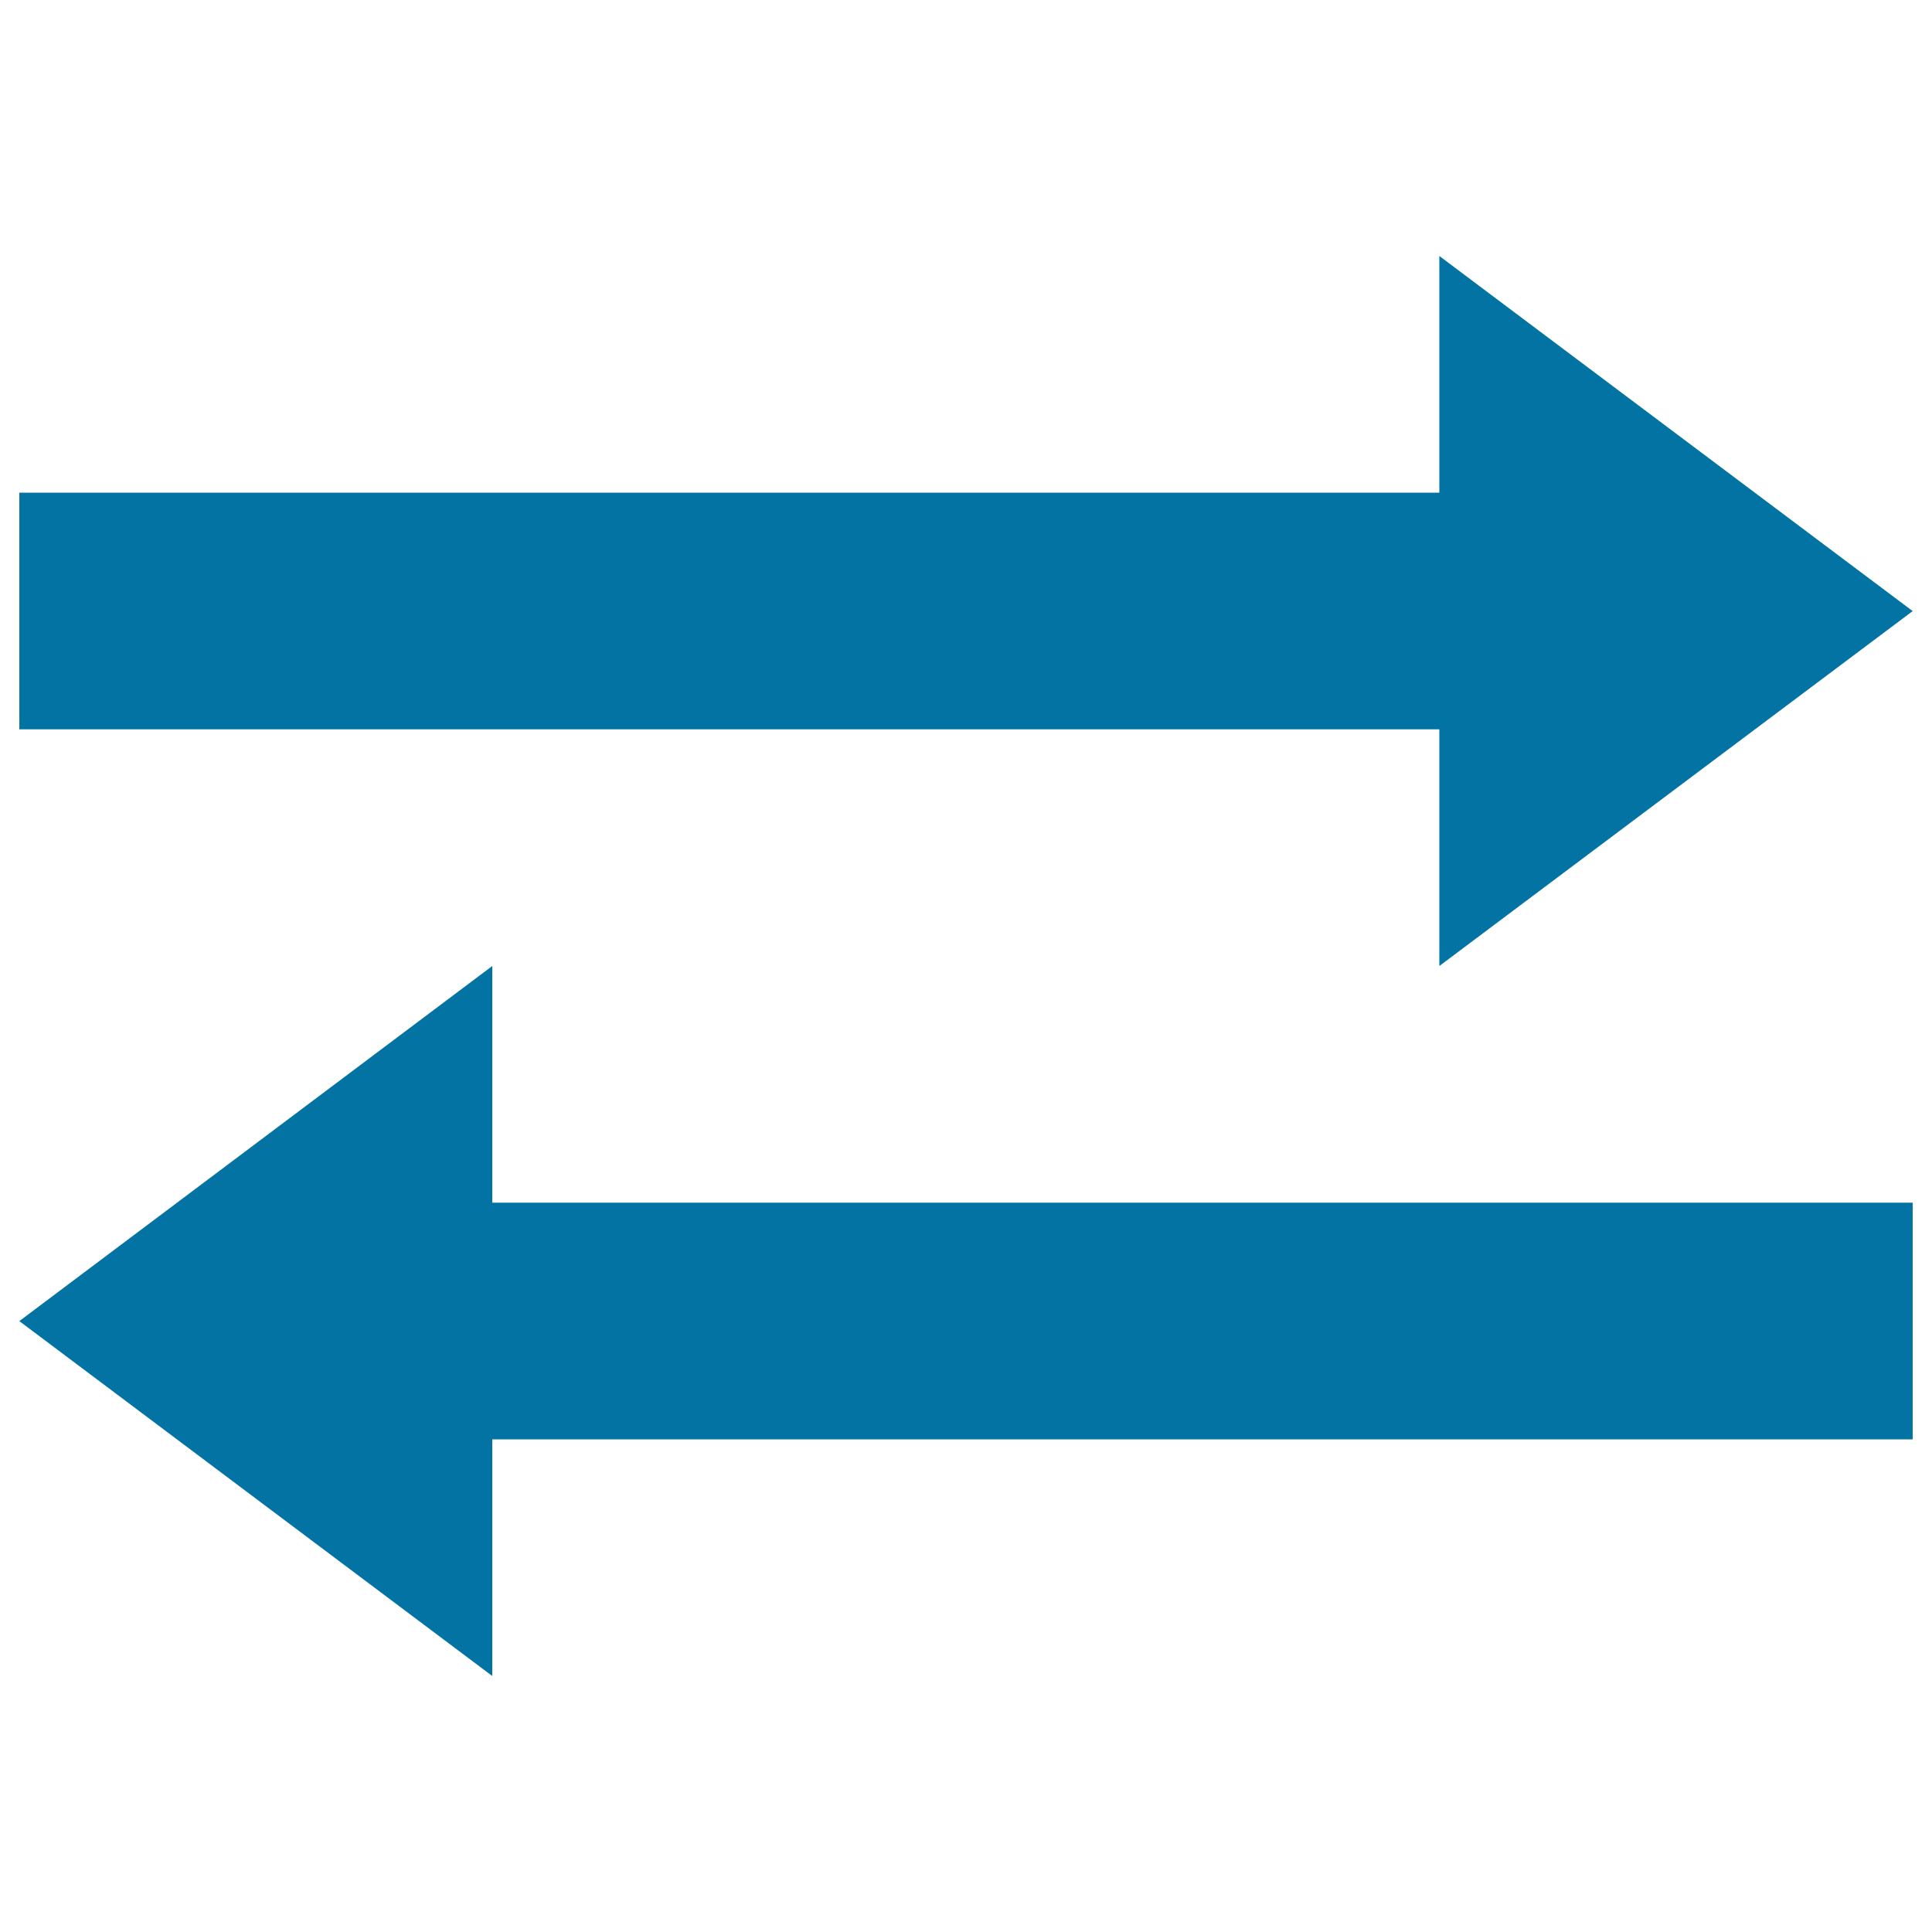 <svg xmlns="http://www.w3.org/2000/svg" viewBox="0 0 1000 1000" style="fill:#0273a2">
<title>Transfer Arrows SVG icon</title>
<g><g id="transfer"><g><polygon points="990,745 254.8,745 254.8,867.5 10,683.8 254.8,500 254.8,622.5 990,622.5 "/><polygon points="10,377.5 745,377.5 745,500 990,316.3 745,132.5 745,255 10,255 "/></g></g></g>
</svg>